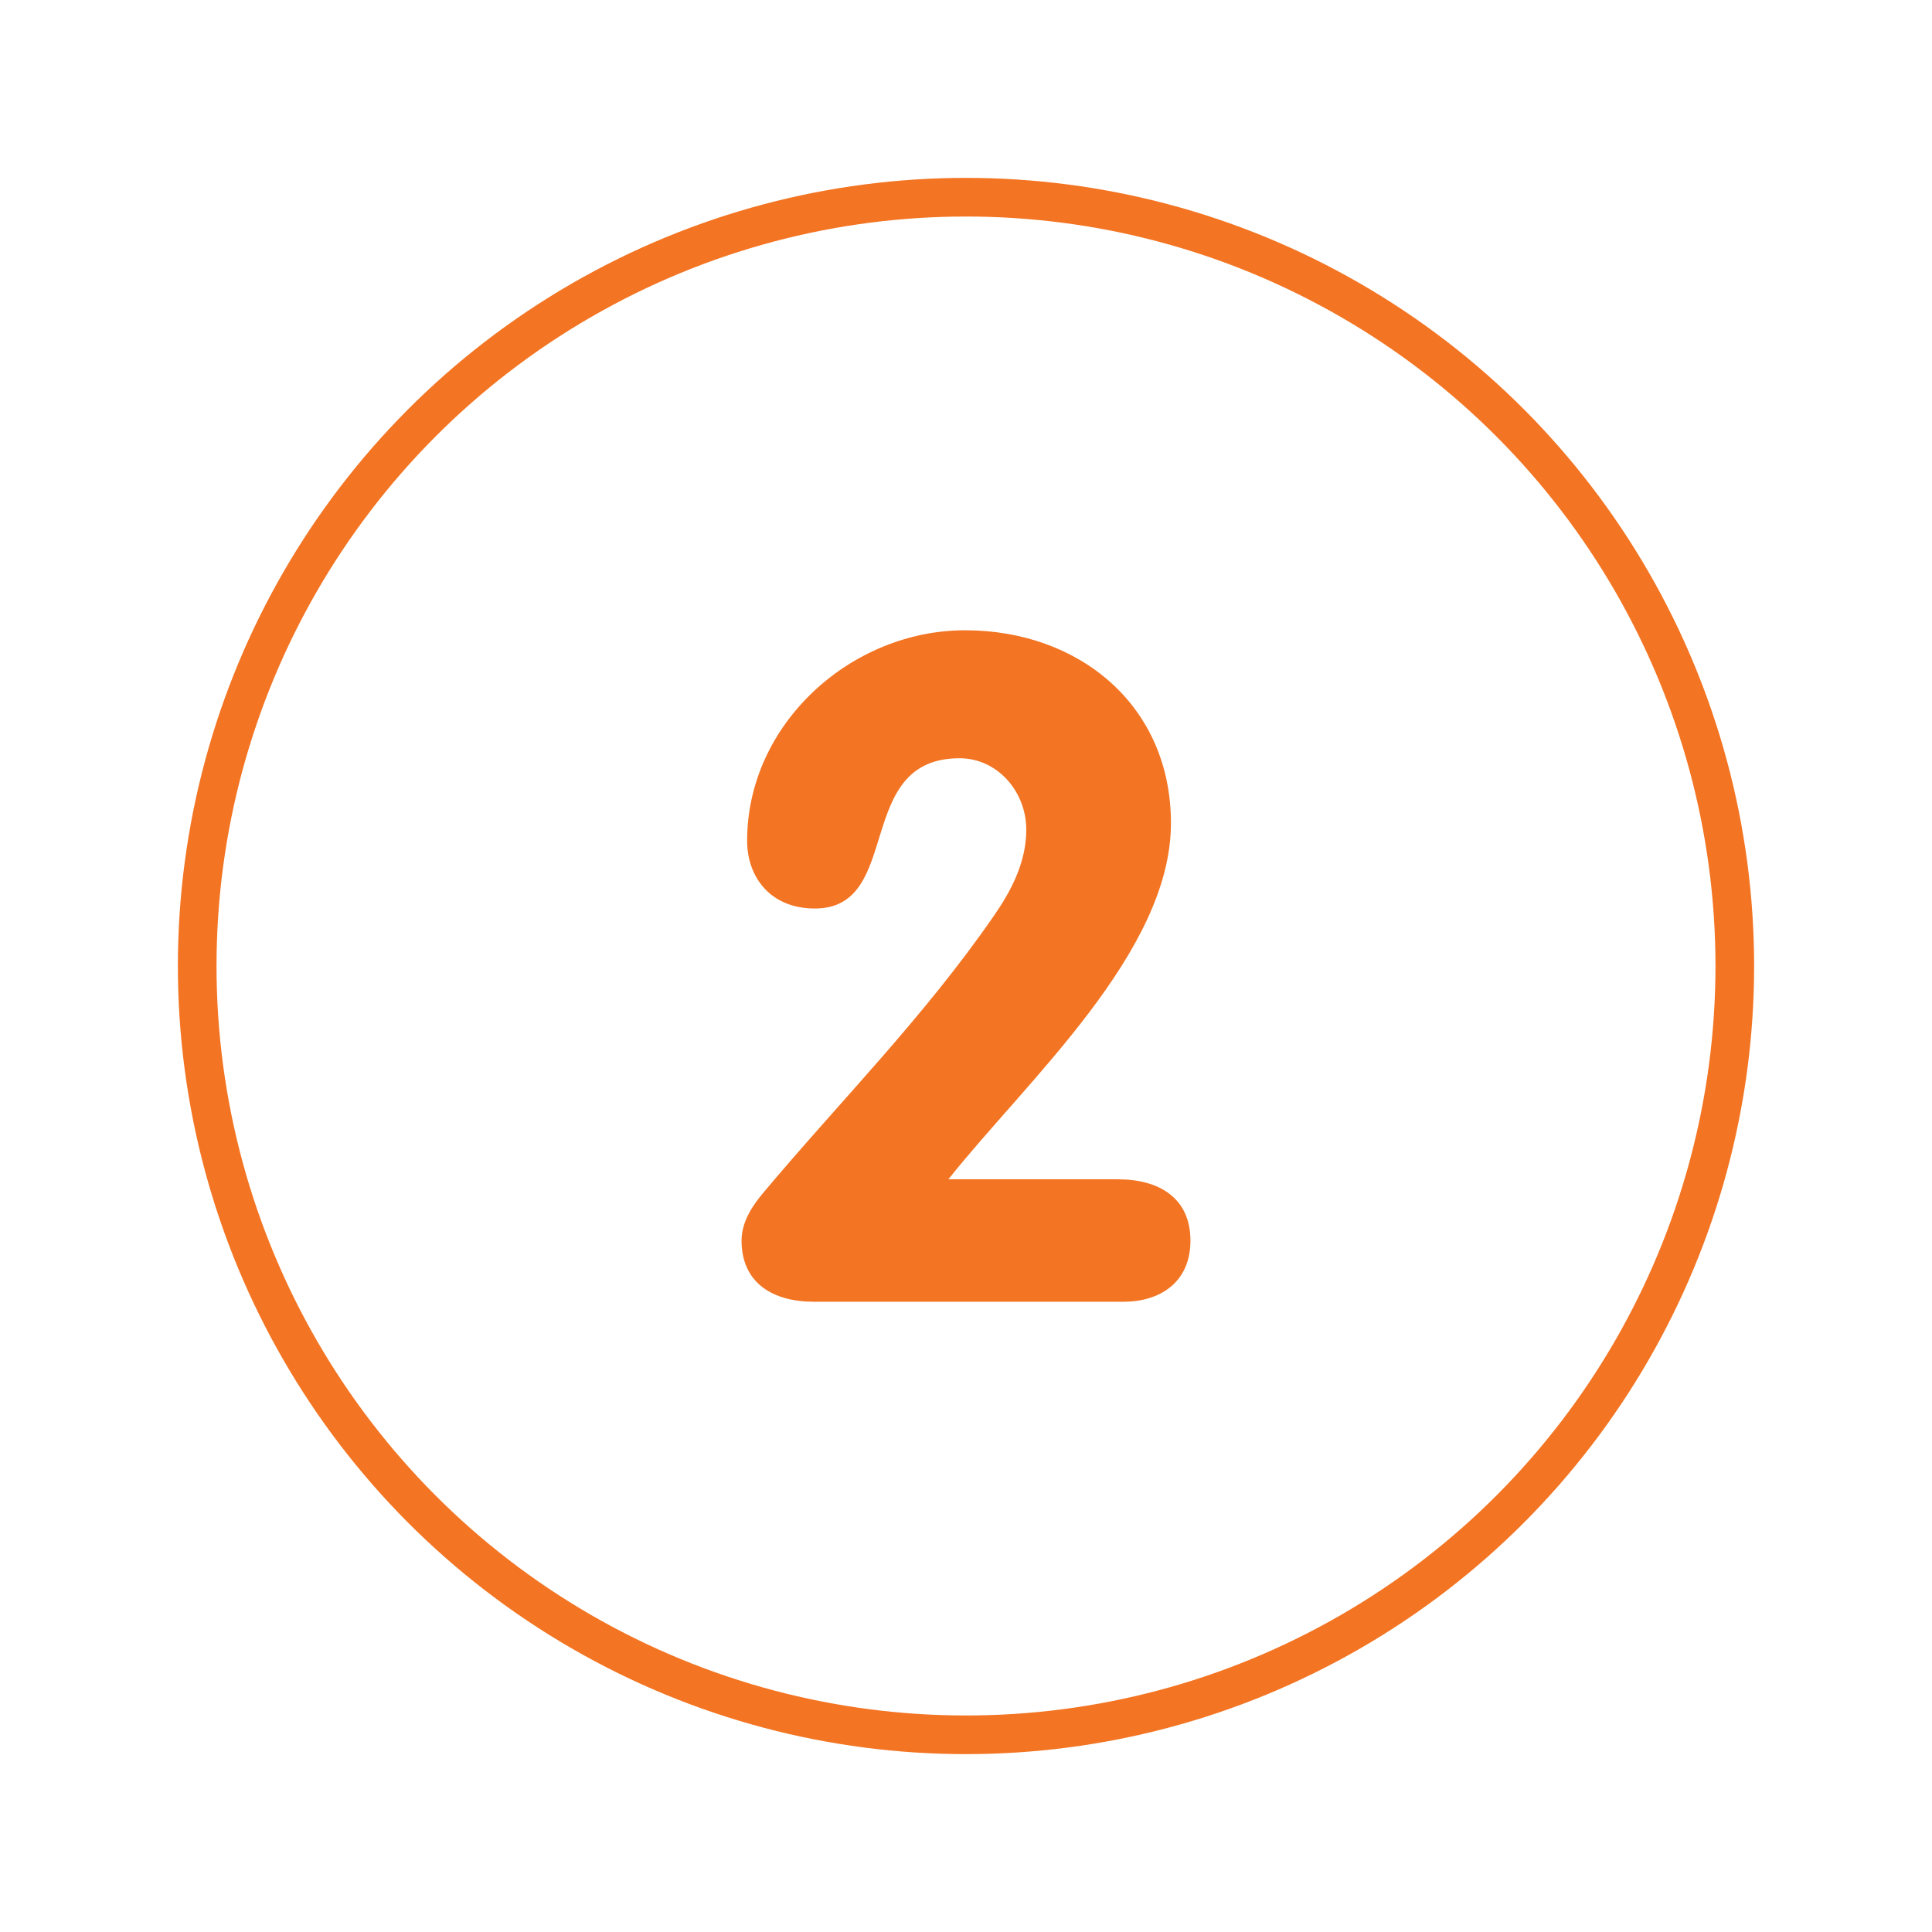 <?xml version="1.0" encoding="UTF-8"?> <svg xmlns="http://www.w3.org/2000/svg" version="1.1" viewBox="0 0 100 100"><defs><style> .cls-1 { fill: #f37422; } .cls-2 { fill: none; stroke: #f37422; stroke-miterlimit: 10; stroke-width: 2px; } </style></defs><g><g id="Layer_1"><circle class="cls-2" cx="50" cy="50" r="39.793"></circle><path class="cls-1" d="M57.872,61.041c2.112,0,3.745.96,3.745,3.169s-1.633,3.168-3.457,3.168h-16.033c-2.112,0-3.744-.96-3.744-3.168,0-1.009.624-1.872,1.104-2.448,3.984-4.753,8.305-9.073,11.953-14.354.863-1.248,1.68-2.736,1.68-4.465,0-1.968-1.488-3.696-3.456-3.696-5.521,0-2.881,7.777-7.489,7.777-2.304,0-3.504-1.633-3.504-3.505,0-6.048,5.376-10.896,11.281-10.896s10.656,3.889,10.656,9.984c0,6.673-7.44,13.298-11.521,18.434h8.784Z"></path></g></g></svg> 
